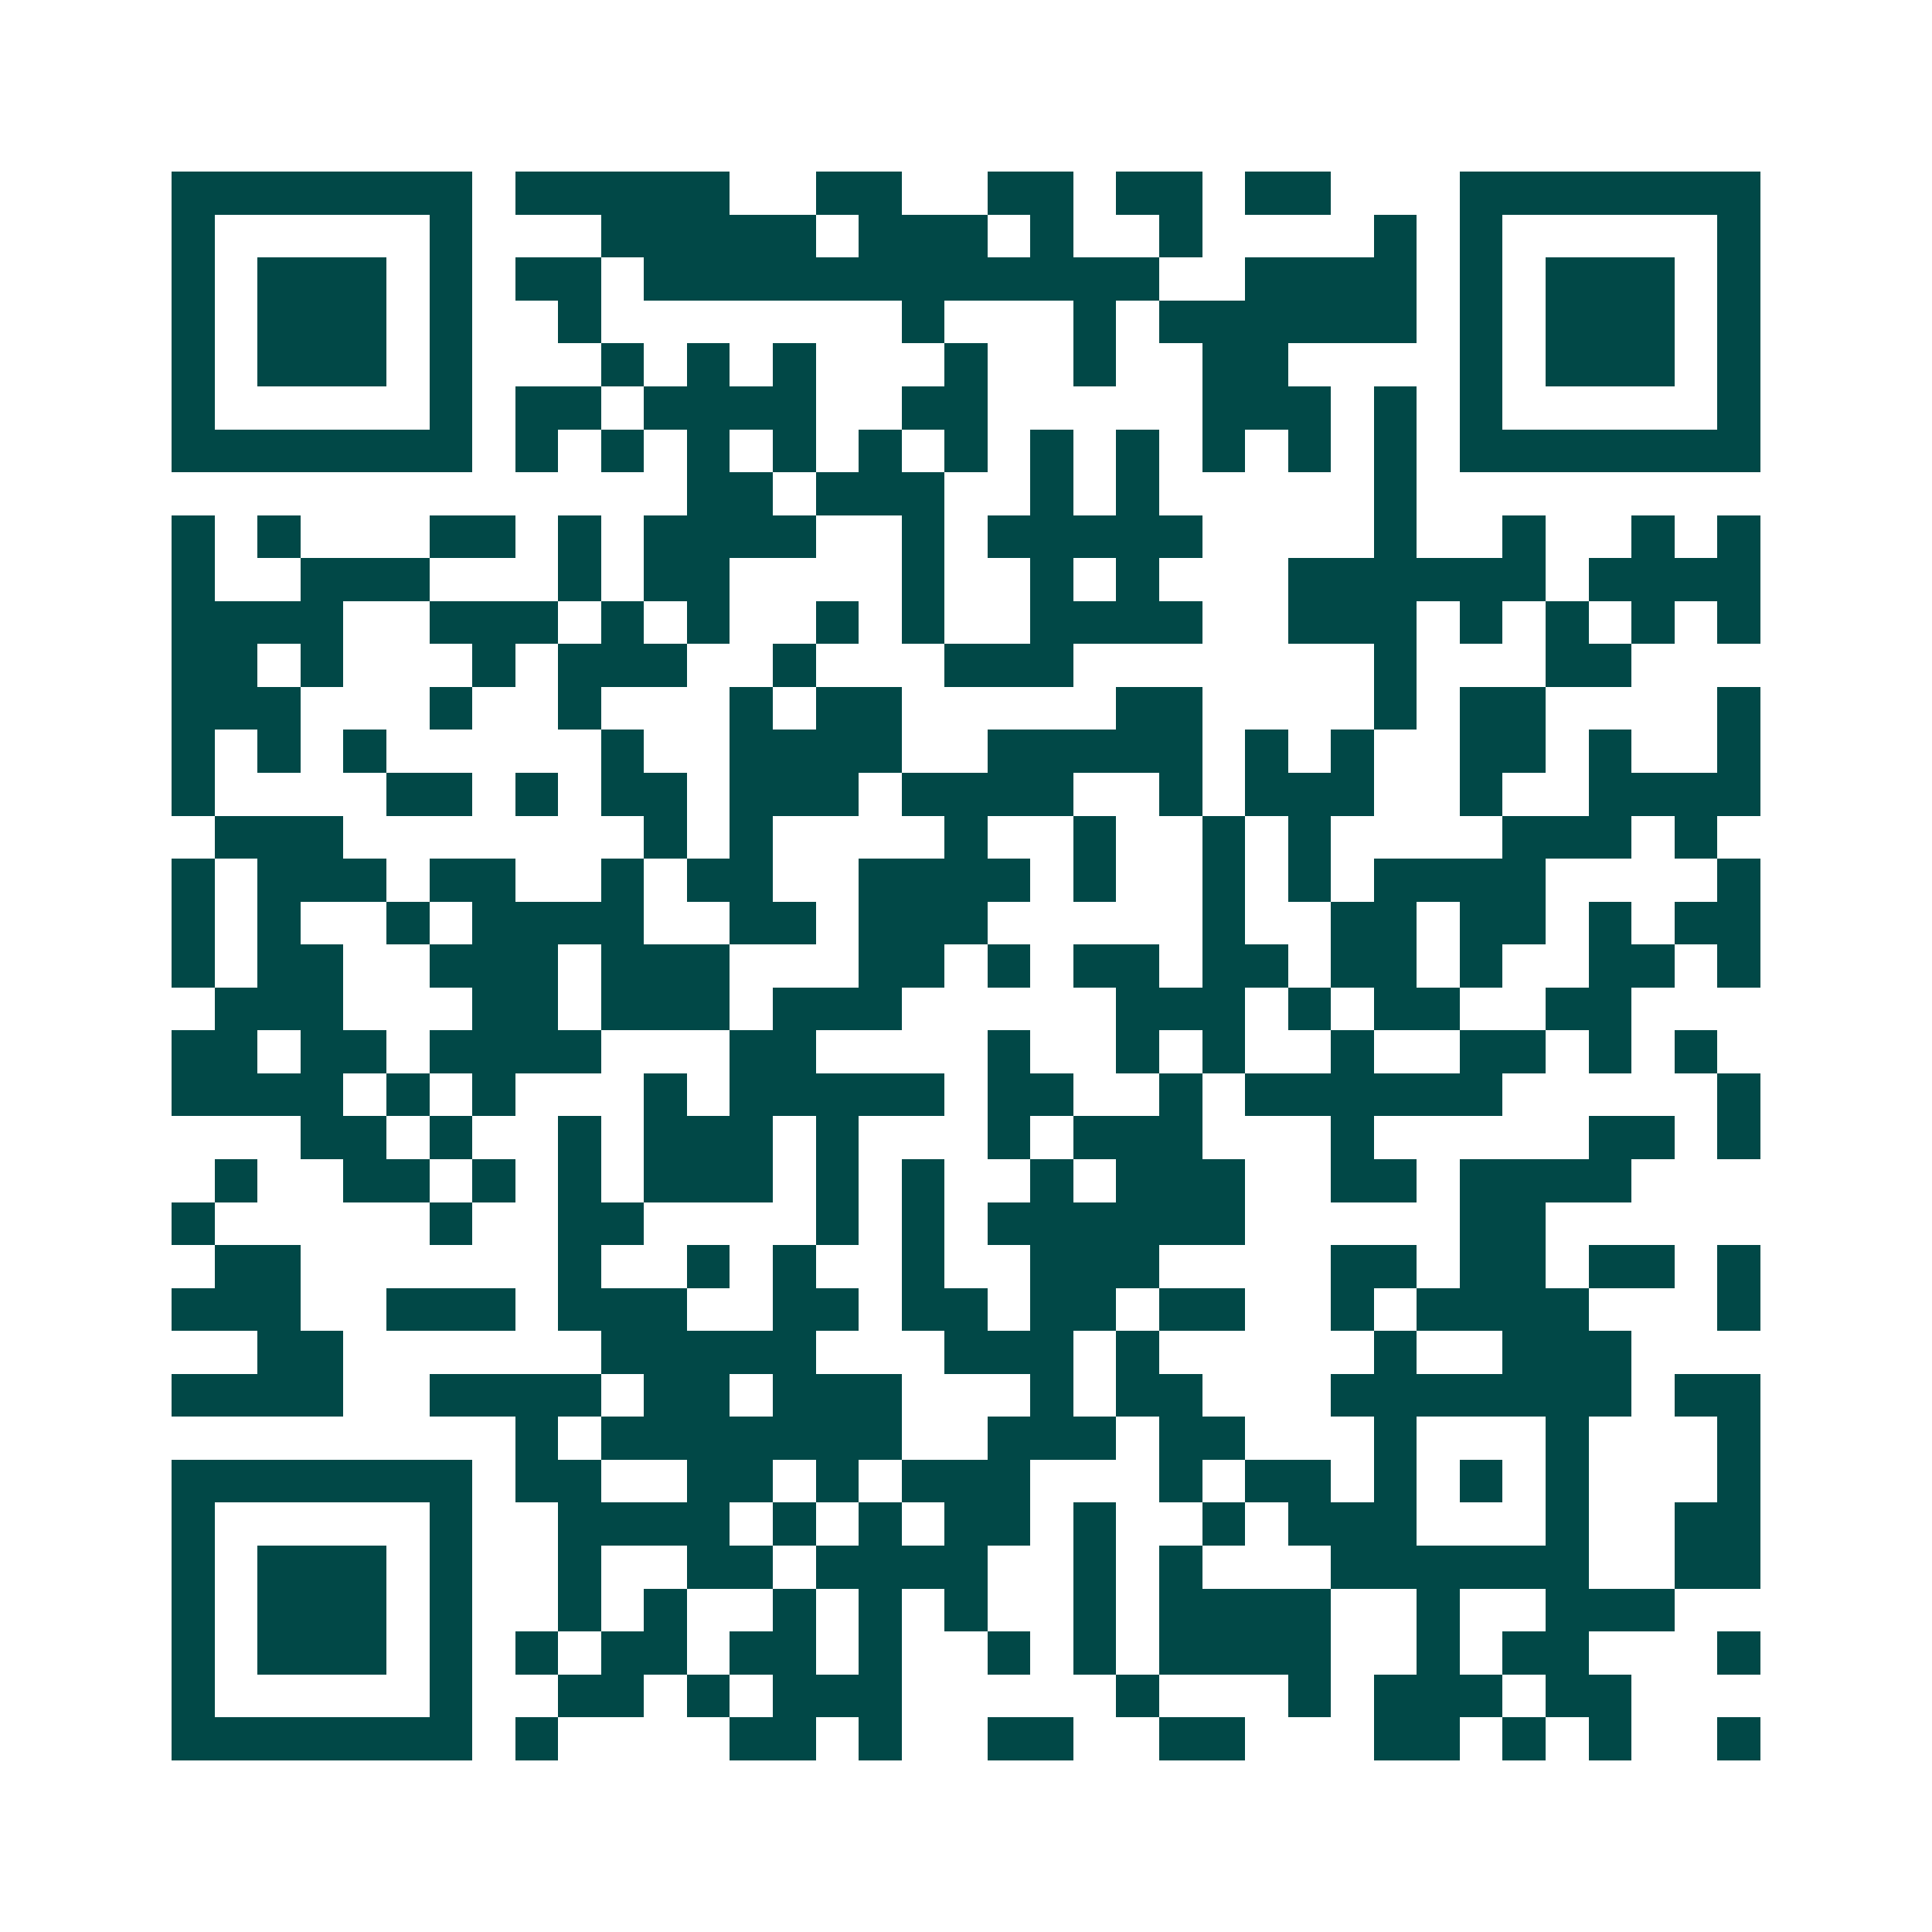 <svg xmlns="http://www.w3.org/2000/svg" width="200" height="200" viewBox="0 0 45 45" shape-rendering="crispEdges"><path fill="#ffffff" d="M0 0h45v45H0z"/><path stroke="#014847" d="M4 4.5h7m1 0h5m2 0h2m2 0h2m1 0h2m1 0h2m3 0h7M4 5.5h1m5 0h1m3 0h5m1 0h3m1 0h1m2 0h1m4 0h1m1 0h1m5 0h1M4 6.5h1m1 0h3m1 0h1m1 0h2m1 0h12m2 0h4m1 0h1m1 0h3m1 0h1M4 7.5h1m1 0h3m1 0h1m2 0h1m7 0h1m3 0h1m1 0h6m1 0h1m1 0h3m1 0h1M4 8.5h1m1 0h3m1 0h1m3 0h1m1 0h1m1 0h1m3 0h1m2 0h1m2 0h2m4 0h1m1 0h3m1 0h1M4 9.5h1m5 0h1m1 0h2m1 0h4m2 0h2m5 0h3m1 0h1m1 0h1m5 0h1M4 10.5h7m1 0h1m1 0h1m1 0h1m1 0h1m1 0h1m1 0h1m1 0h1m1 0h1m1 0h1m1 0h1m1 0h1m1 0h7M16 11.5h2m1 0h3m2 0h1m1 0h1m5 0h1M4 12.5h1m1 0h1m3 0h2m1 0h1m1 0h4m2 0h1m1 0h5m4 0h1m2 0h1m2 0h1m1 0h1M4 13.5h1m2 0h3m3 0h1m1 0h2m4 0h1m2 0h1m1 0h1m3 0h6m1 0h4M4 14.5h4m2 0h3m1 0h1m1 0h1m2 0h1m1 0h1m2 0h4m2 0h3m1 0h1m1 0h1m1 0h1m1 0h1M4 15.5h2m1 0h1m3 0h1m1 0h3m2 0h1m3 0h3m7 0h1m3 0h2M4 16.5h3m3 0h1m2 0h1m3 0h1m1 0h2m5 0h2m4 0h1m1 0h2m4 0h1M4 17.5h1m1 0h1m1 0h1m5 0h1m2 0h4m2 0h5m1 0h1m1 0h1m2 0h2m1 0h1m2 0h1M4 18.5h1m4 0h2m1 0h1m1 0h2m1 0h3m1 0h4m2 0h1m1 0h3m2 0h1m2 0h4M5 19.5h3m7 0h1m1 0h1m4 0h1m2 0h1m2 0h1m1 0h1m4 0h3m1 0h1M4 20.5h1m1 0h3m1 0h2m2 0h1m1 0h2m2 0h4m1 0h1m2 0h1m1 0h1m1 0h4m4 0h1M4 21.5h1m1 0h1m2 0h1m1 0h4m2 0h2m1 0h3m5 0h1m2 0h2m1 0h2m1 0h1m1 0h2M4 22.5h1m1 0h2m2 0h3m1 0h3m3 0h2m1 0h1m1 0h2m1 0h2m1 0h2m1 0h1m2 0h2m1 0h1M5 23.5h3m3 0h2m1 0h3m1 0h3m5 0h3m1 0h1m1 0h2m2 0h2M4 24.5h2m1 0h2m1 0h4m3 0h2m4 0h1m2 0h1m1 0h1m2 0h1m2 0h2m1 0h1m1 0h1M4 25.5h4m1 0h1m1 0h1m3 0h1m1 0h5m1 0h2m2 0h1m1 0h6m5 0h1M7 26.5h2m1 0h1m2 0h1m1 0h3m1 0h1m3 0h1m1 0h3m3 0h1m5 0h2m1 0h1M5 27.5h1m2 0h2m1 0h1m1 0h1m1 0h3m1 0h1m1 0h1m2 0h1m1 0h3m2 0h2m1 0h4M4 28.5h1m5 0h1m2 0h2m4 0h1m1 0h1m1 0h6m5 0h2M5 29.5h2m6 0h1m2 0h1m1 0h1m2 0h1m2 0h3m4 0h2m1 0h2m1 0h2m1 0h1M4 30.5h3m2 0h3m1 0h3m2 0h2m1 0h2m1 0h2m1 0h2m2 0h1m1 0h4m3 0h1M6 31.5h2m6 0h5m3 0h3m1 0h1m5 0h1m2 0h3M4 32.5h4m2 0h4m1 0h2m1 0h3m3 0h1m1 0h2m3 0h7m1 0h2M12 33.5h1m1 0h7m2 0h3m1 0h2m3 0h1m3 0h1m3 0h1M4 34.5h7m1 0h2m2 0h2m1 0h1m1 0h3m3 0h1m1 0h2m1 0h1m1 0h1m1 0h1m3 0h1M4 35.5h1m5 0h1m2 0h4m1 0h1m1 0h1m1 0h2m1 0h1m2 0h1m1 0h3m3 0h1m2 0h2M4 36.5h1m1 0h3m1 0h1m2 0h1m2 0h2m1 0h4m2 0h1m1 0h1m3 0h6m2 0h2M4 37.5h1m1 0h3m1 0h1m2 0h1m1 0h1m2 0h1m1 0h1m1 0h1m2 0h1m1 0h4m2 0h1m2 0h3M4 38.5h1m1 0h3m1 0h1m1 0h1m1 0h2m1 0h2m1 0h1m2 0h1m1 0h1m1 0h4m2 0h1m1 0h2m3 0h1M4 39.5h1m5 0h1m2 0h2m1 0h1m1 0h3m5 0h1m3 0h1m1 0h3m1 0h2M4 40.5h7m1 0h1m4 0h2m1 0h1m2 0h2m2 0h2m3 0h2m1 0h1m1 0h1m2 0h1"/></svg>
